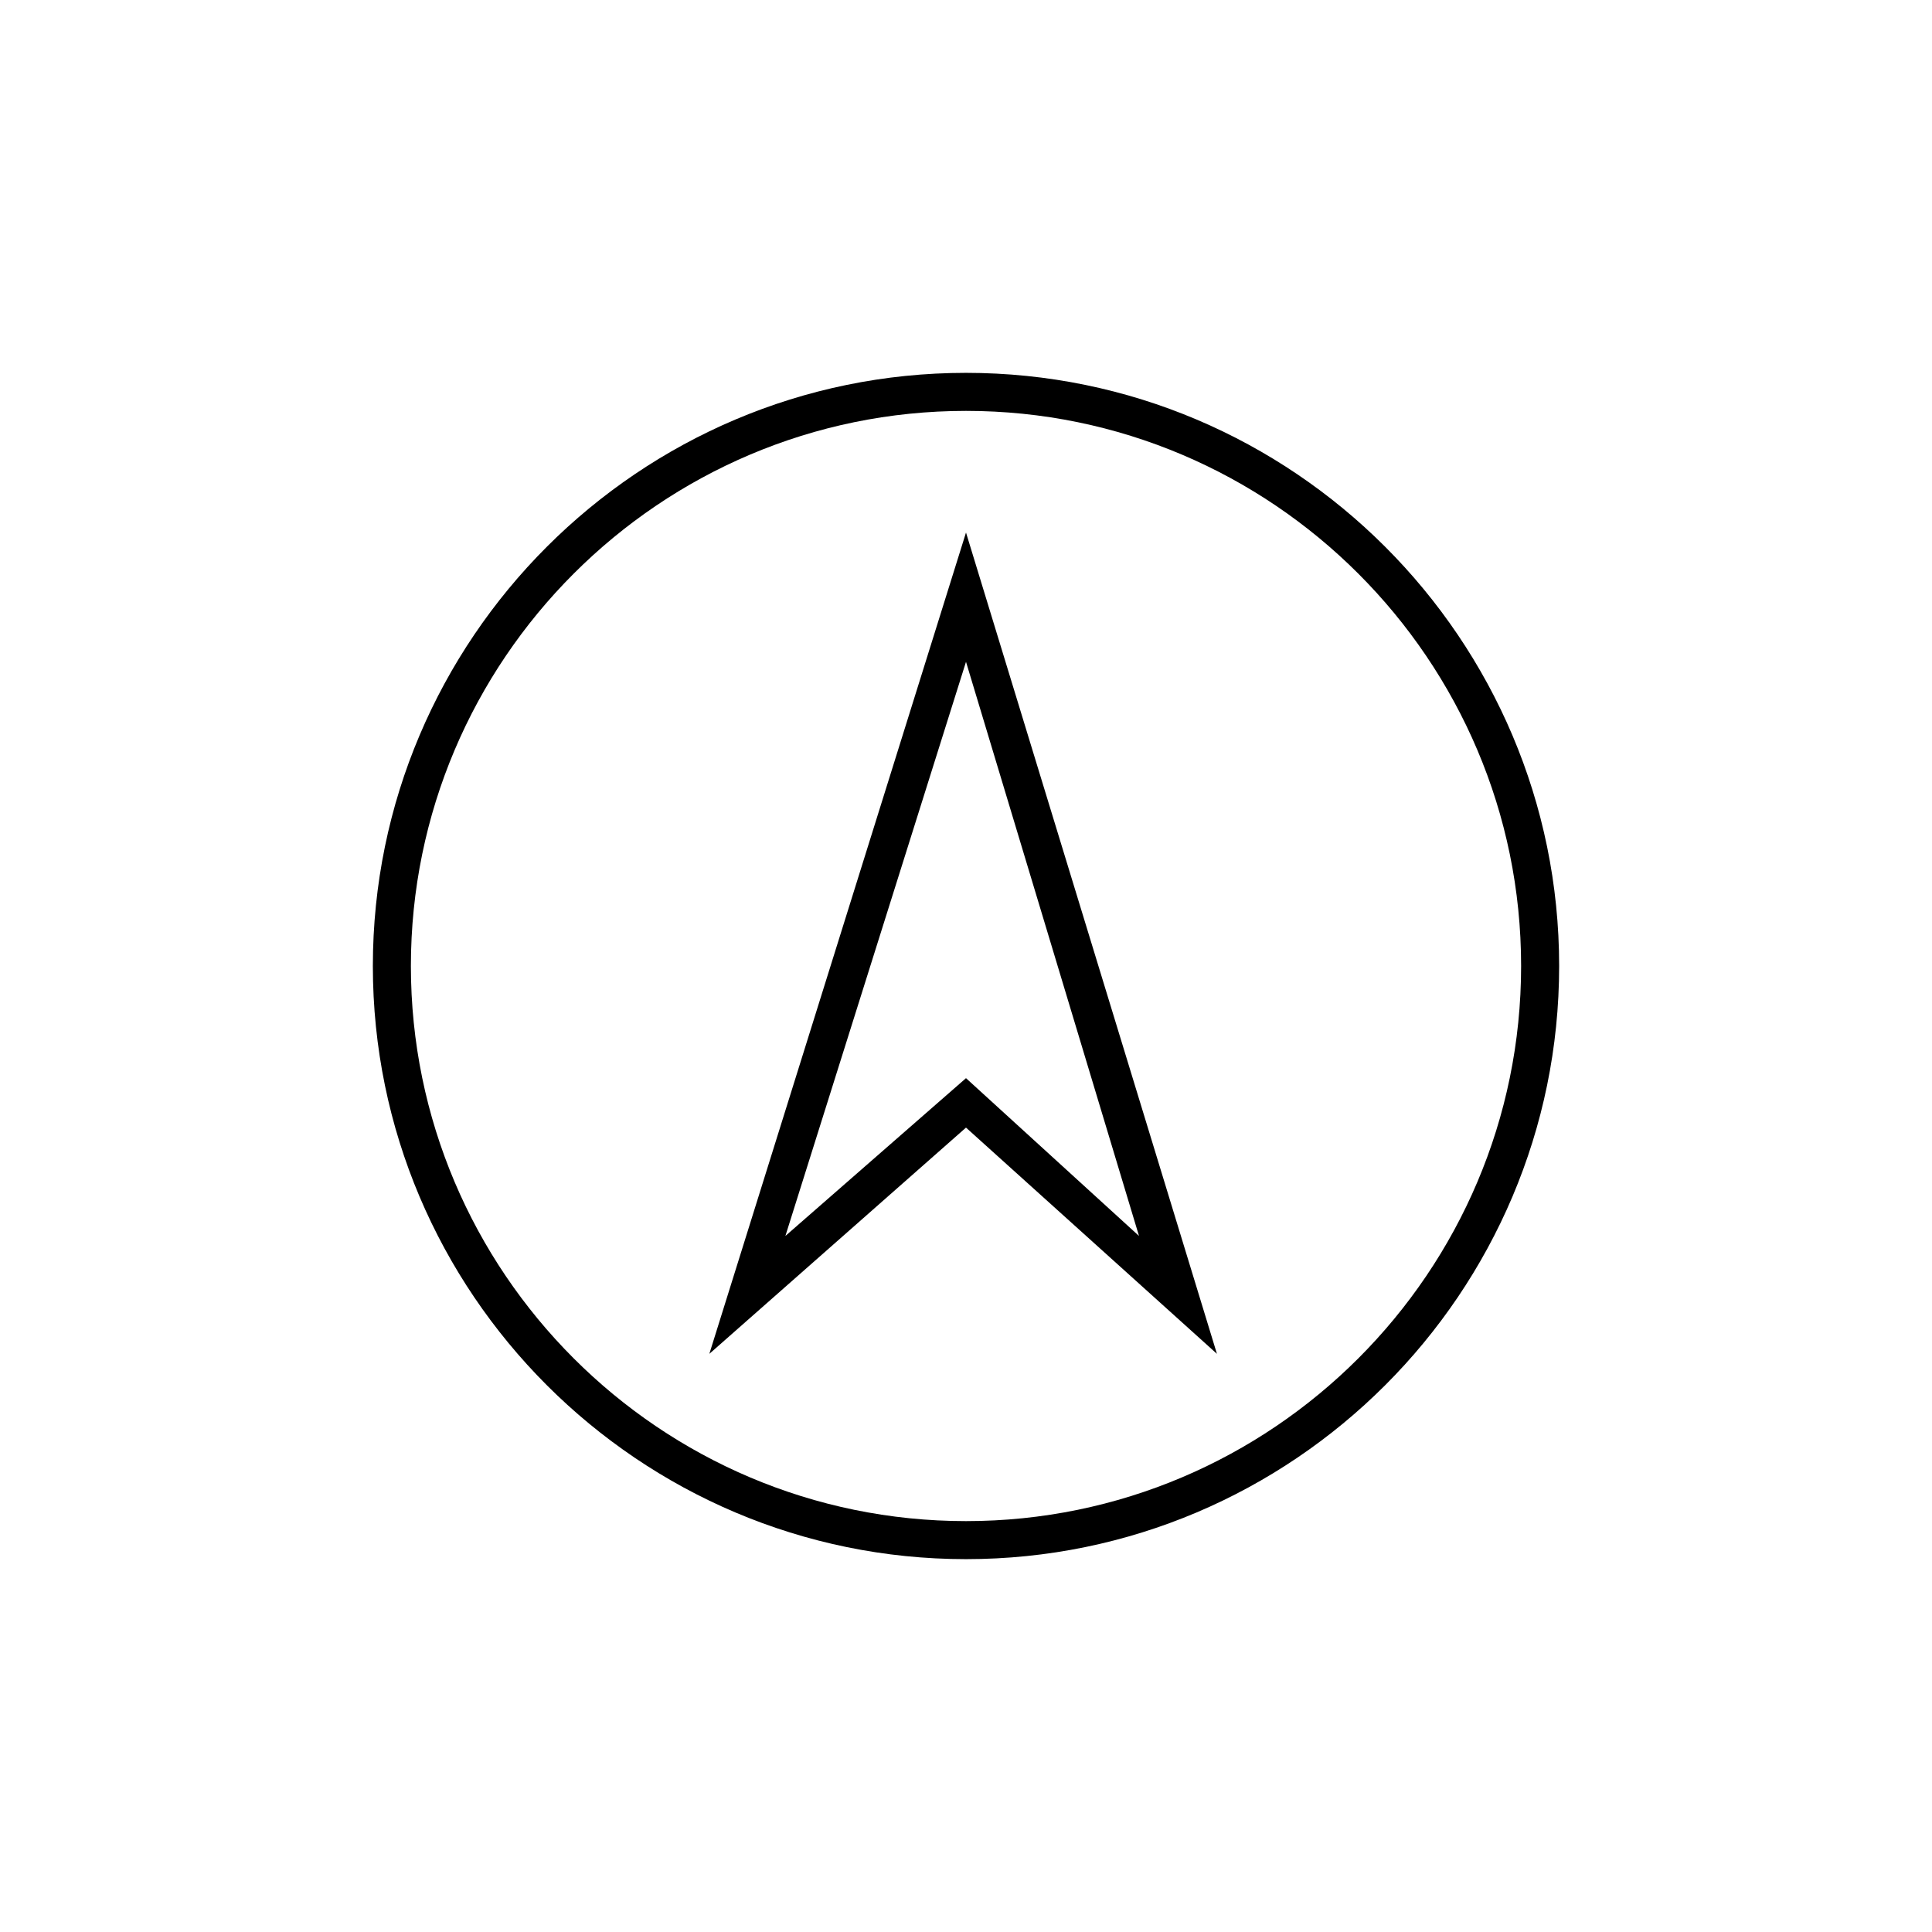 <?xml version="1.0" encoding="UTF-8"?>
<!-- The Best Svg Icon site in the world: iconSvg.co, Visit us! https://iconsvg.co -->
<svg fill="#000000" width="800px" height="800px" version="1.1" viewBox="144 144 512 512" xmlns="http://www.w3.org/2000/svg">
 <path d="m400 557.19c-86.656 0-157.19-70.535-157.19-157.19 0-86.656 70.535-157.19 157.19-157.19 86.656 0 157.19 70.535 157.19 157.19s-70.535 157.19-157.19 157.19zm0-304.3c-81.113 0-147.11 66-147.11 147.11s66 147.11 147.11 147.11 147.11-65.996 147.11-147.11-65.996-147.11-147.11-147.11zm66.5 249.89-66.5-59.953-68.016 59.953 68.016-217.65zm-66.5-183.39-47.863 152.15 47.863-41.816 45.848 41.816z"/>
</svg>